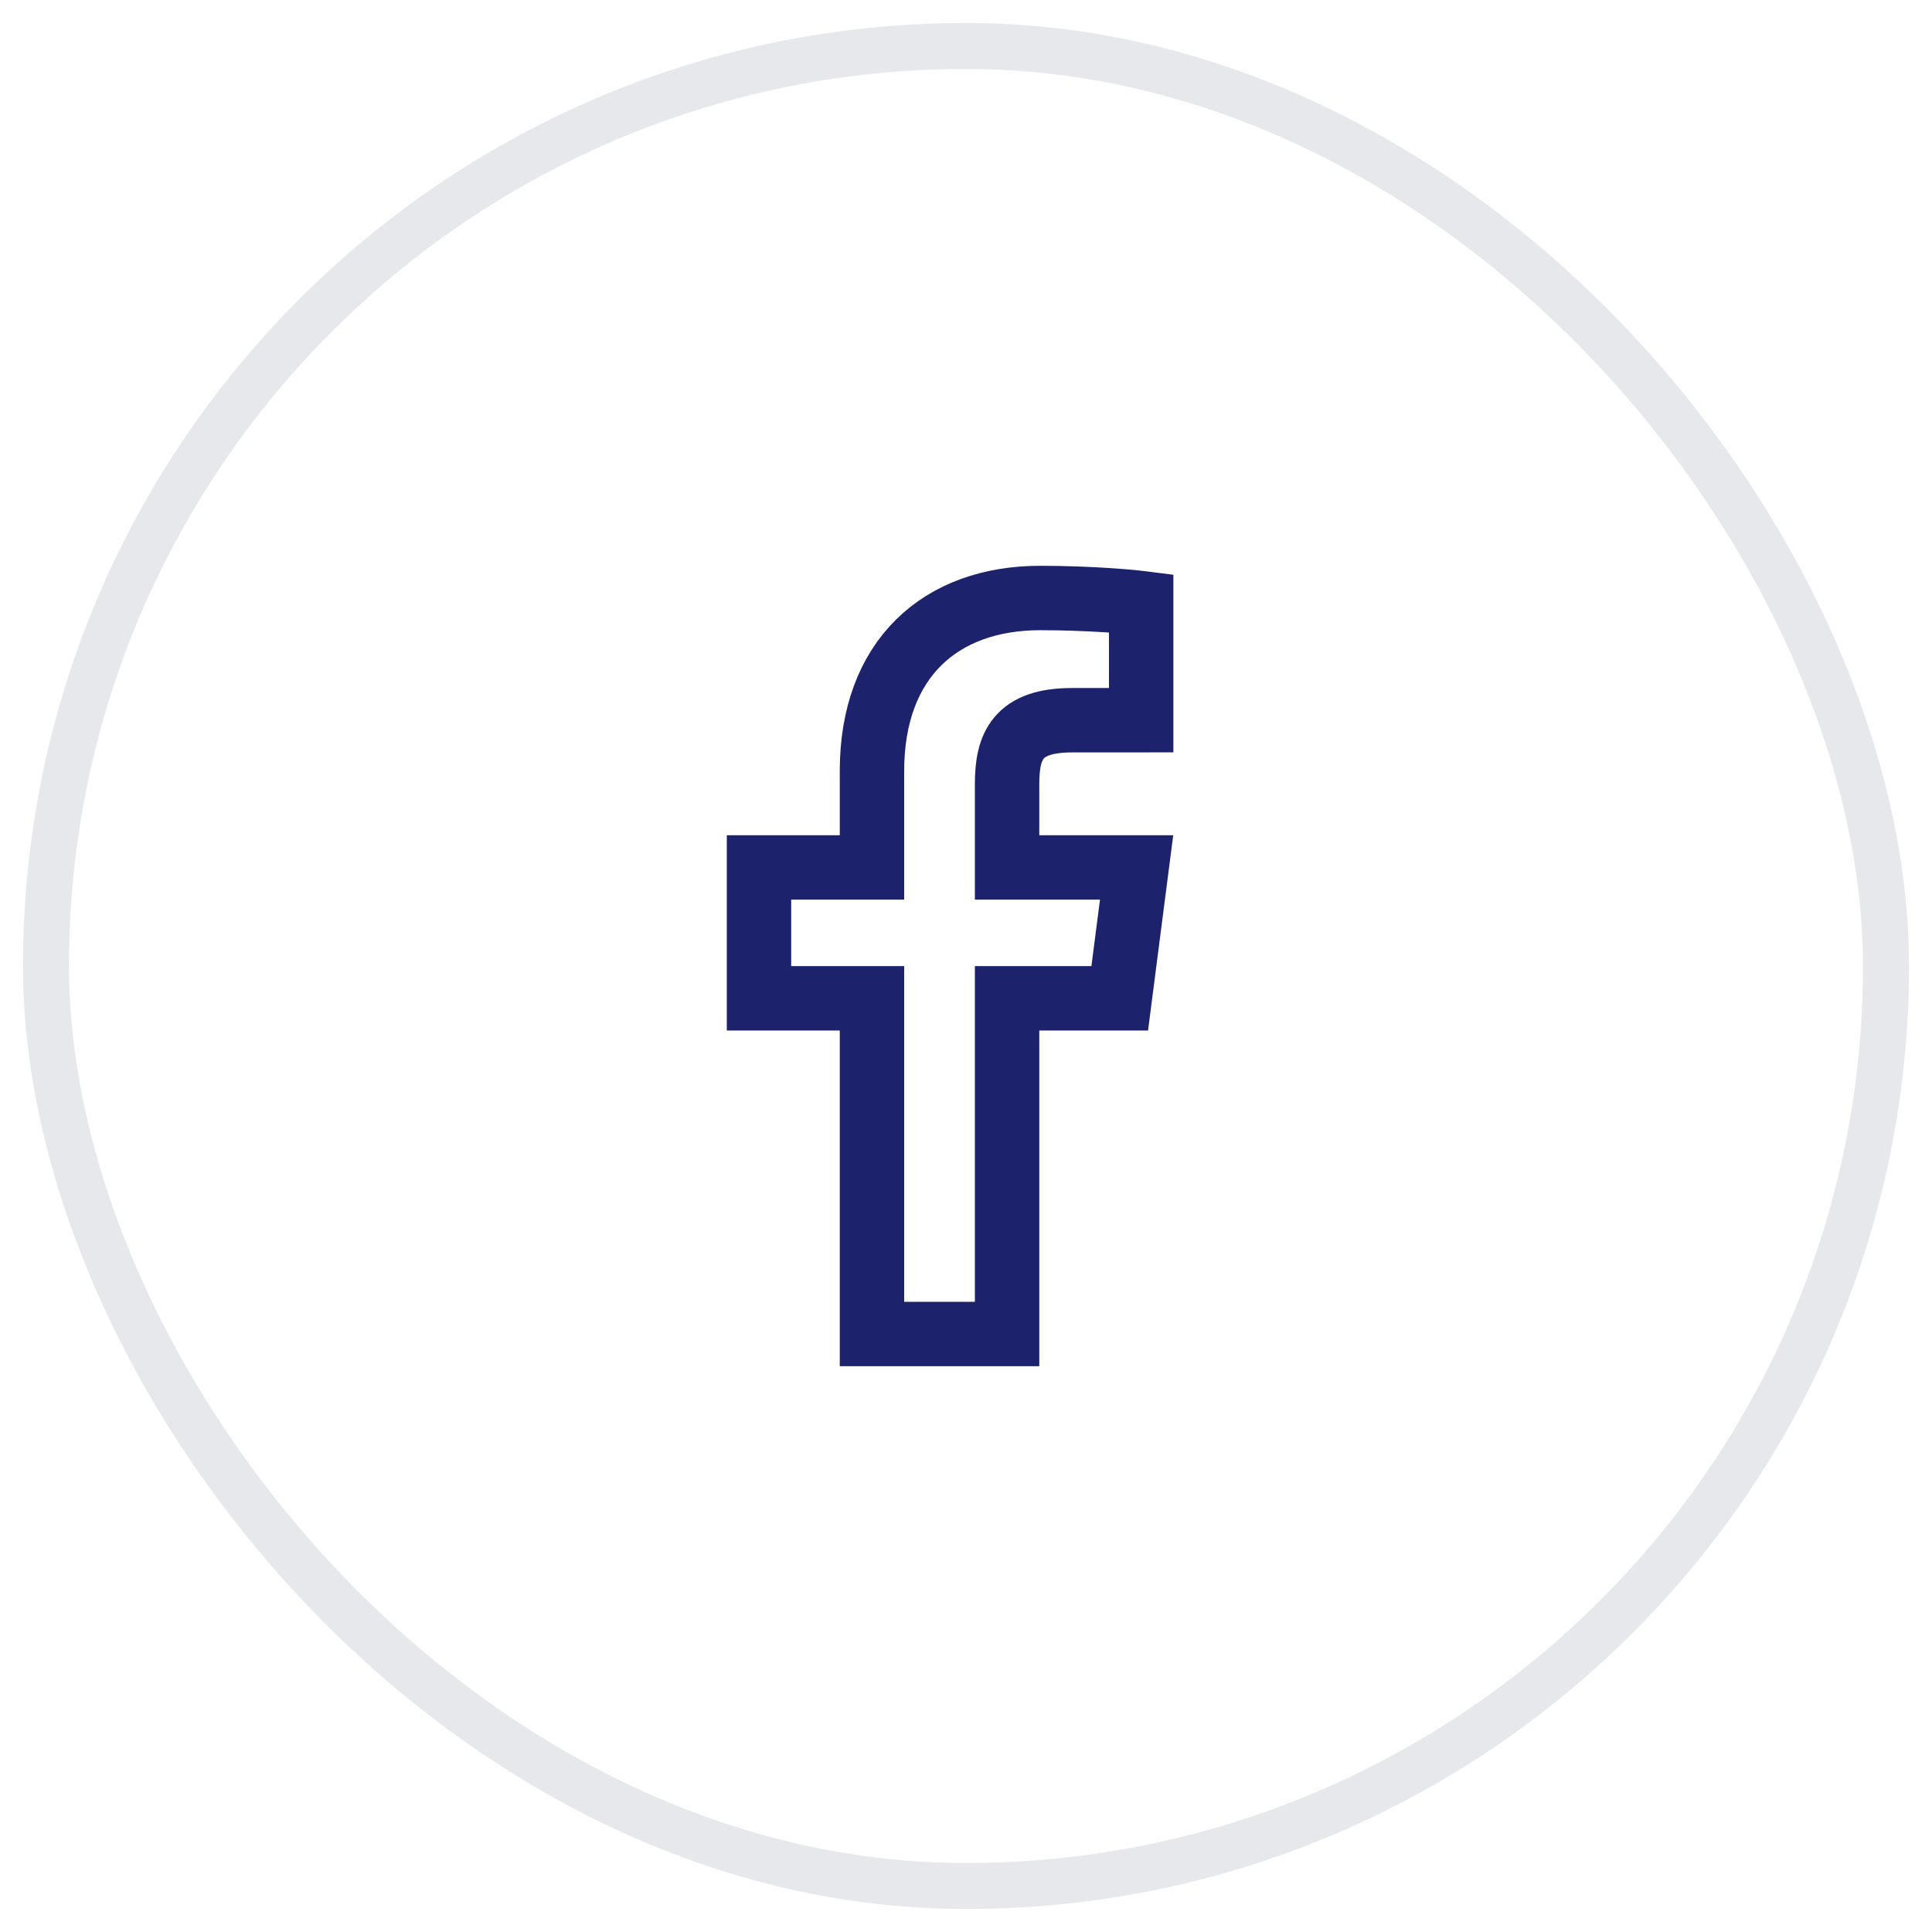 <?xml version="1.0" encoding="UTF-8"?>
<svg xmlns="http://www.w3.org/2000/svg" width="42" height="42" viewBox="0 0 42 42" fill="none">
  <rect x="1" y="1" width="40" height="40" rx="20" stroke="#0C1D32" stroke-opacity="0.1"></rect>
  <path d="M21.893 29V21.702H24.342L24.709 18.857H21.893V17.041C21.893 16.218 22.121 15.657 23.303 15.657L24.808 15.656V13.111C24.548 13.078 23.654 13 22.614 13C20.443 13 18.956 14.326 18.956 16.759V18.857H16.5V21.702H18.956V29H21.893Z" stroke="#1D226C" stroke-width="1.4"></path>
</svg>
